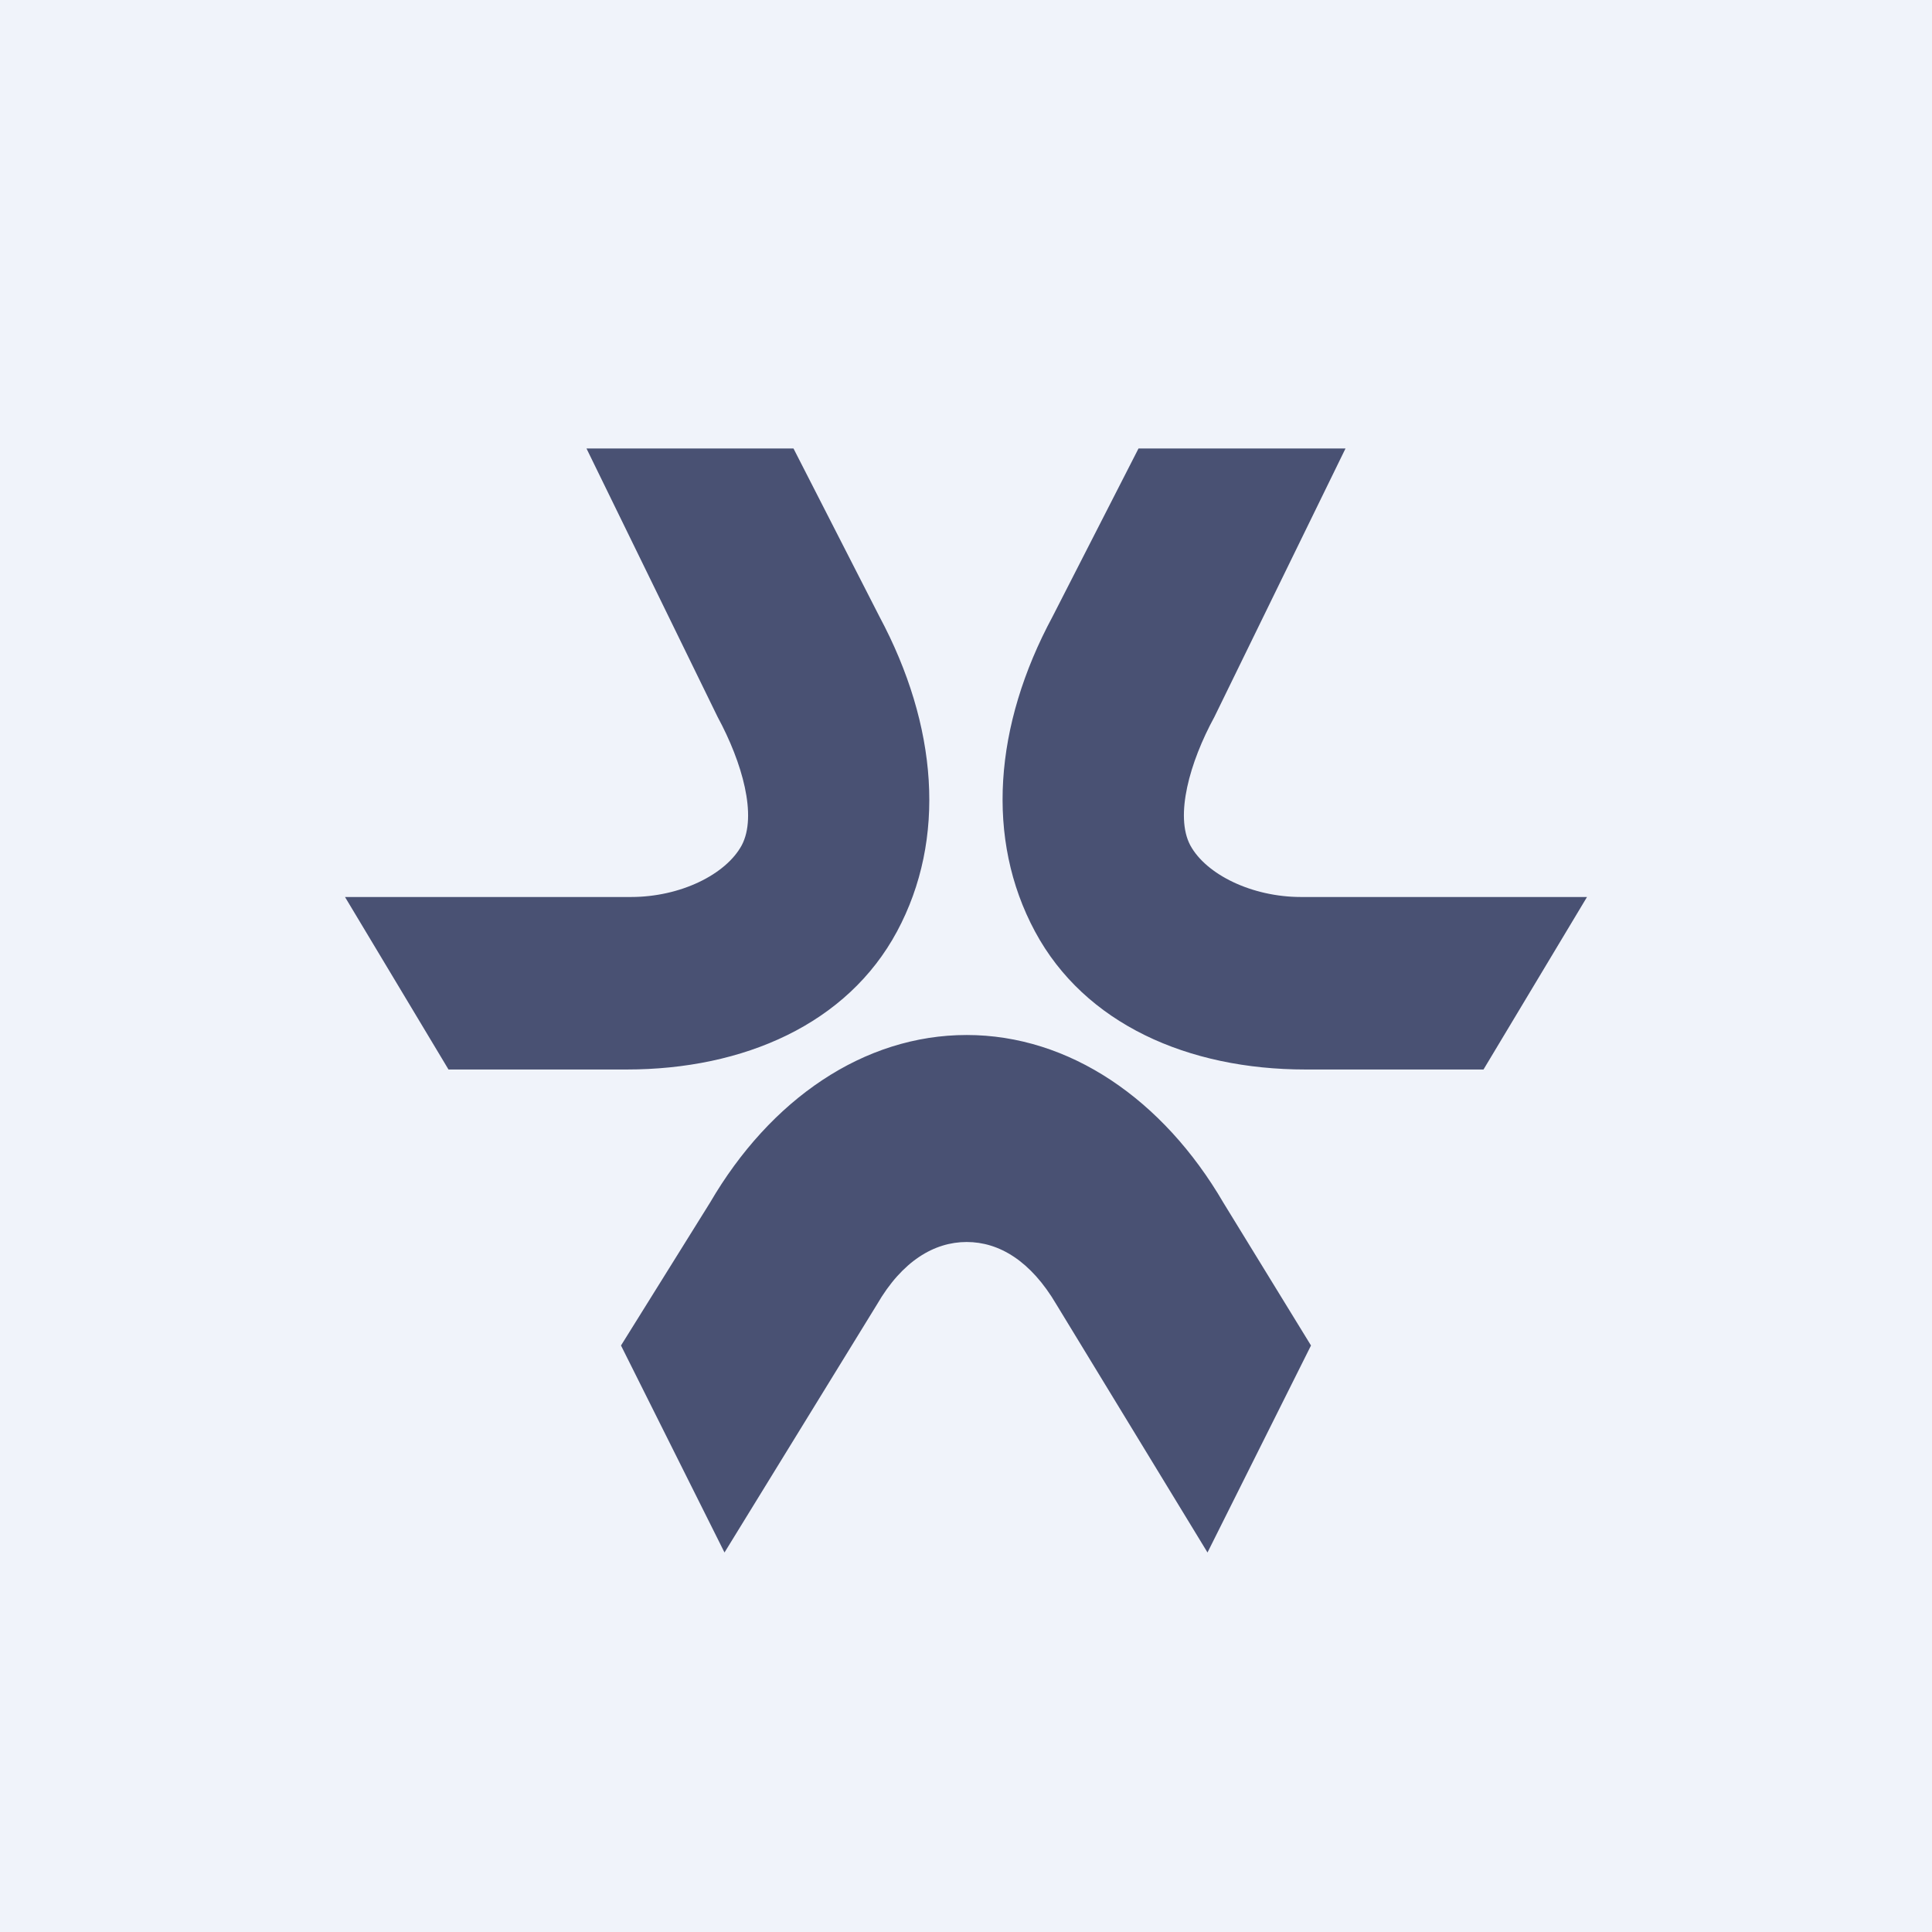 <!-- by TradingView --><svg width="56" height="56" viewBox="0 0 56 56" xmlns="http://www.w3.org/2000/svg"><path fill="#F0F3FA" d="M0 0h56v56H0z"/><path d="M28.02 30c2.97 0 5.69 1.86 7.44 4.86L38 39l-3 6-4.38-7.19c-.74-1.26-1.66-1.81-2.6-1.81-.94 0-1.87.55-2.6 1.81L21 45l-3-6 2.58-4.14c1.75-3 4.46-4.86 7.44-4.86ZM46 26h-8.29c-1.42 0-2.75-.65-3.21-1.5-.45-.85-.02-2.4.7-3.72L39 13h-6l-2.49 4.87c-1.7 3.16-1.95 6.45-.51 9.13 1.44 2.68 4.44 4 7.84 4H43l3-5ZM18.16 31c3.4 0 6.4-1.32 7.84-4 1.44-2.68 1.18-5.97-.51-9.13L23 13h-6l3.8 7.78c.72 1.33 1.15 2.87.7 3.72-.46.85-1.78 1.5-3.21 1.5H10l3 5h5.16Z" fill="#495173"/></svg>